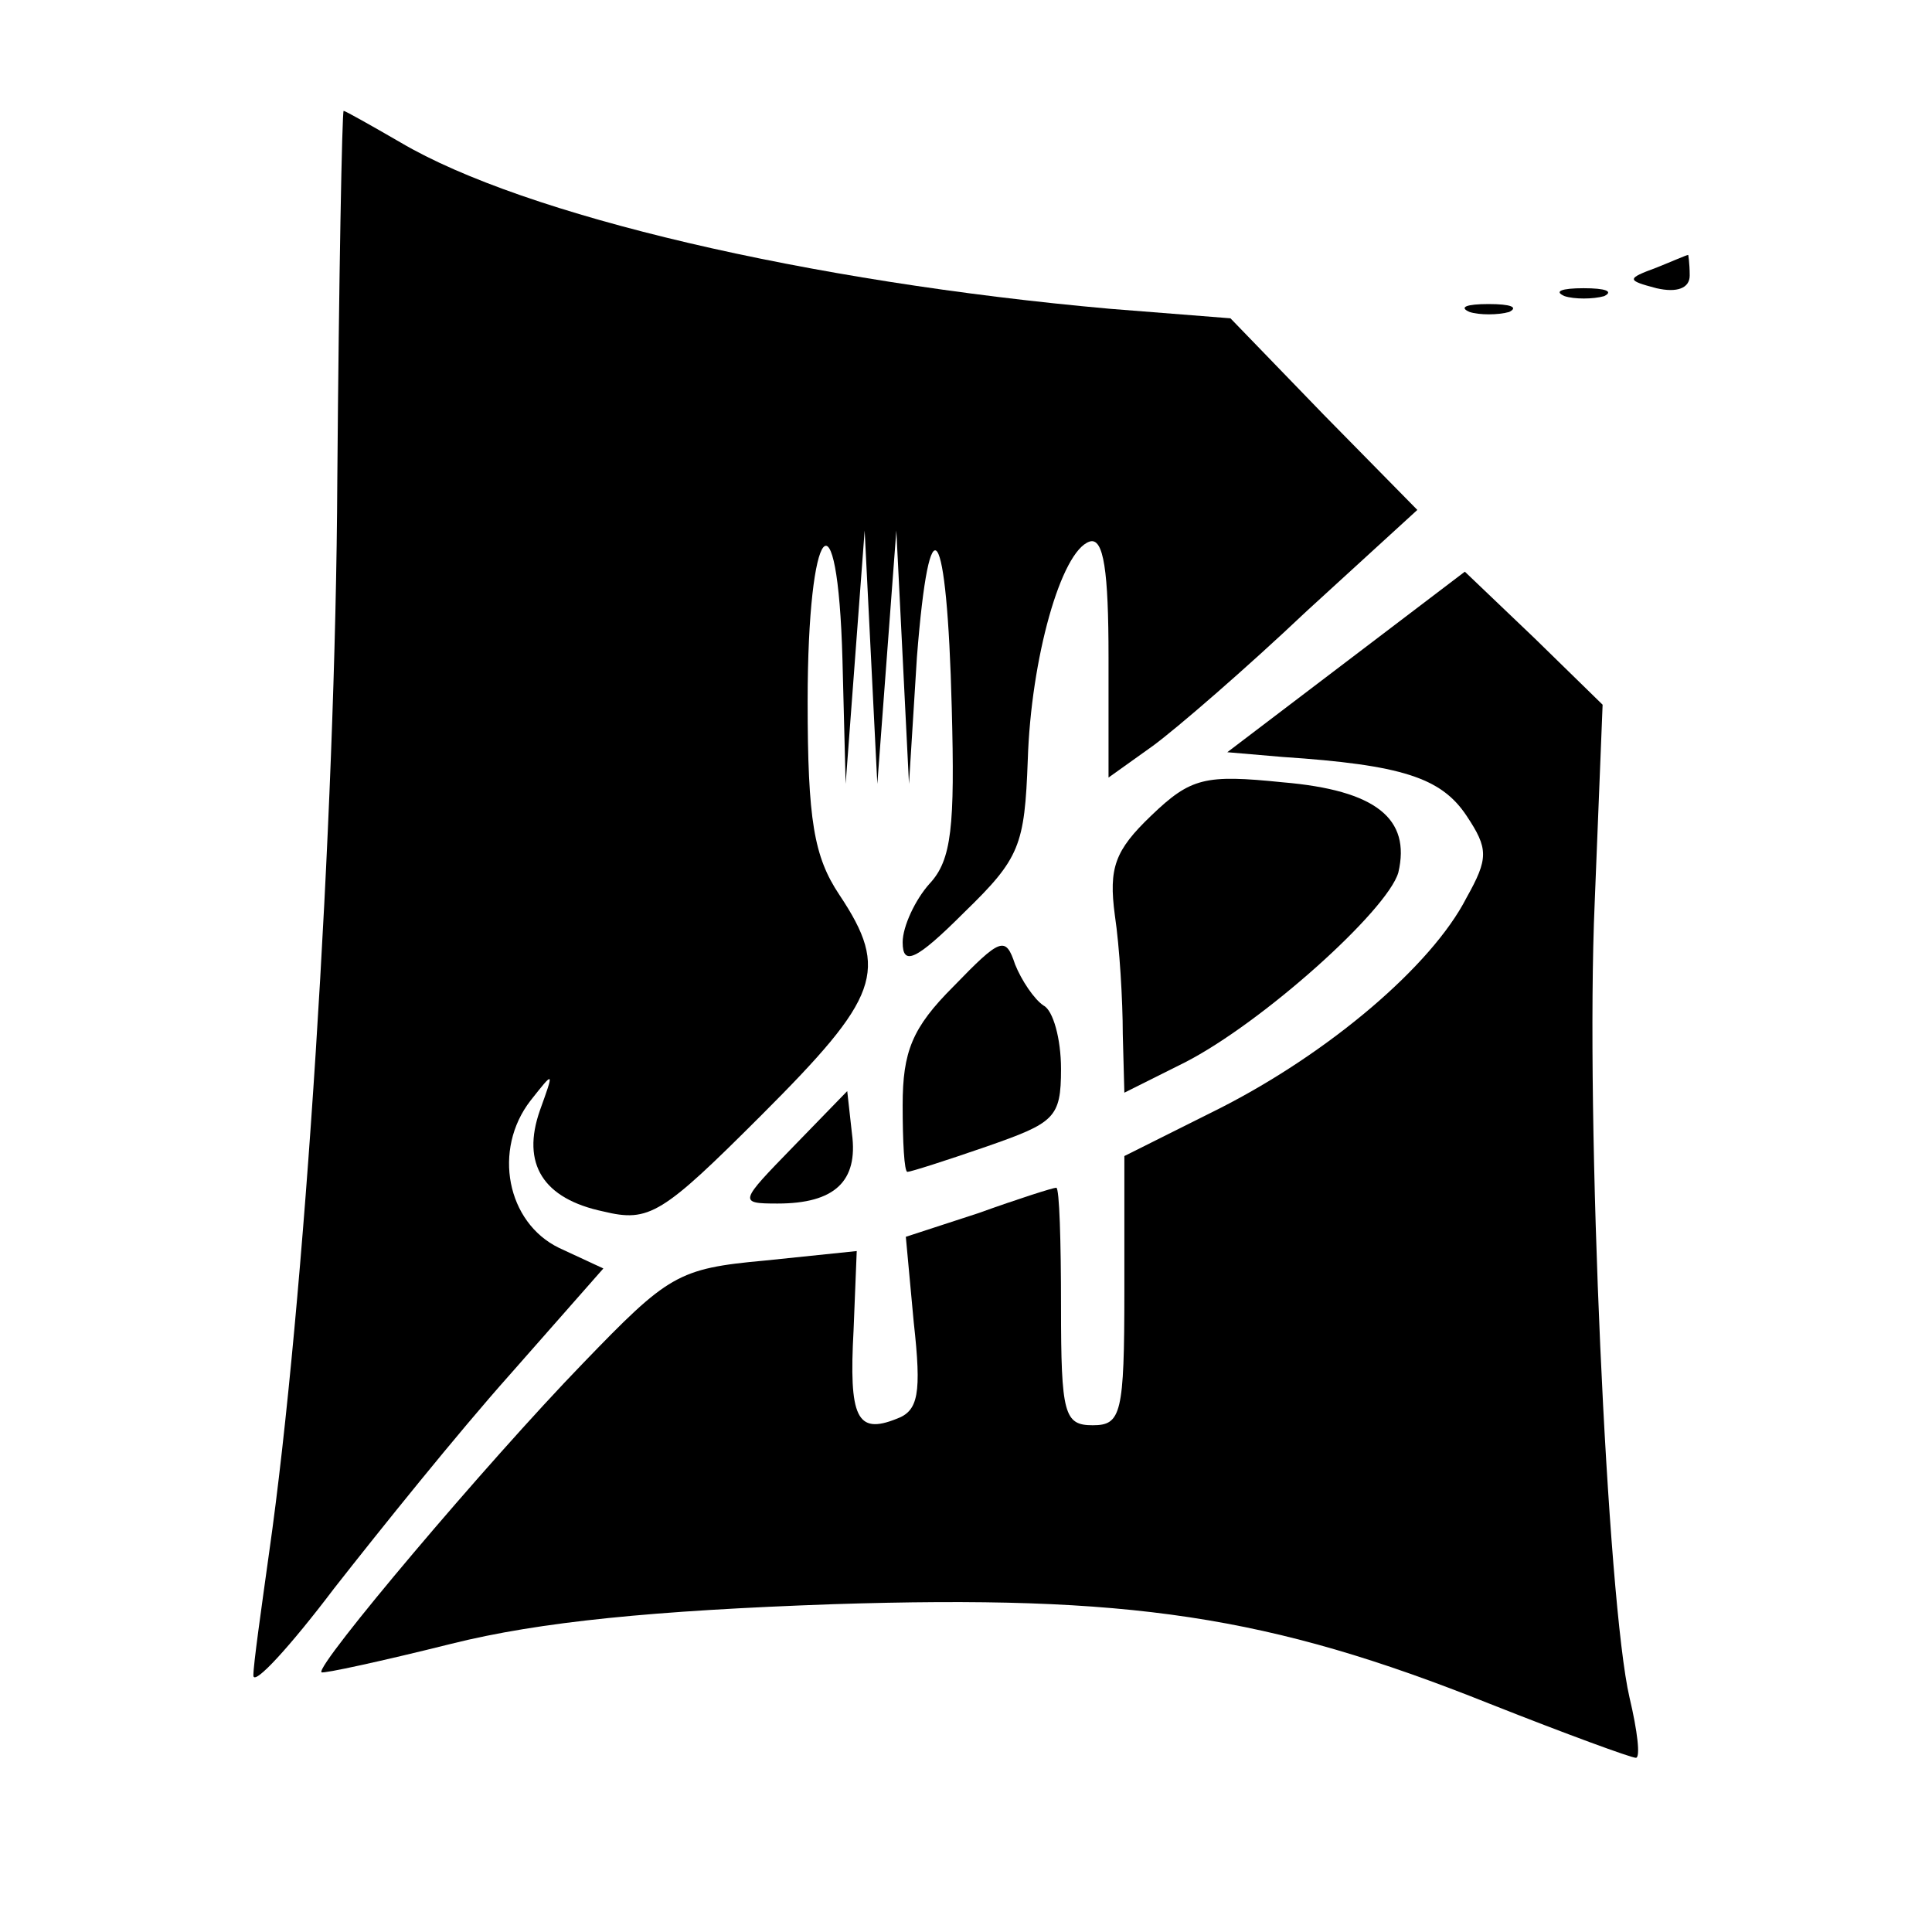 <?xml version="1.0" standalone="no"?>
<!DOCTYPE svg PUBLIC "-//W3C//DTD SVG 20010904//EN"
 "http://www.w3.org/TR/2001/REC-SVG-20010904/DTD/svg10.dtd">
<svg version="1.0" xmlns="http://www.w3.org/2000/svg"
 width="122pt" height="122pt" viewBox="0 0 122 122"
 preserveAspectRatio="xMidYMid meet">
<g transform="translate(0,122) scale(0.1,-0.1)"
fill="#000000" stroke="none">
<path d="M213 917 c-1 -215 -21 -523 -43 -677 -5 -36 -10 -71 -10 -78 0 -7 23
18 51 55 29 37 78 98 111 135 l59 67 -28 13 c-33 16 -42 62 -18 93 15 19 15
19 6 -6 -12 -34 2 -56 40 -64 29 -7 37 -2 100 61 74 74 81 91 49 139 -16 24
-20 47 -20 122 0 114 19 137 22 26 l2 -78 6 80 6 80 4 -80 4 -80 6 80 6 80 4
-80 4 -80 5 80 c8 102 19 86 22 -32 2 -75 0 -96 -14 -111 -9 -10 -17 -27 -17
-37 0 -15 8 -12 39 19 35 34 38 42 40 96 2 64 21 132 39 138 9 3 12 -19 12
-73 l0 -76 28 20 c15 11 59 49 97 85 l70 64 -59 60 -59 61 -76 6 c-191 17
-370 59 -448 105 -19 11 -35 20 -36 20 -1 0 -3 -105 -4 -233z"/>
<path d="M1046 1051 c-19 -7 -19 -8 0 -13 13 -3 21 0 21 8 0 8 -1 14 -1 13 -1
0 -10 -4 -20 -8z"/>
<path d="M988 1033 c6 -2 18 -2 25 0 6 3 1 5 -13 5 -14 0 -19 -2 -12 -5z"/>
<path d="M928 1023 c6 -2 18 -2 25 0 6 3 1 5 -13 5 -14 0 -19 -2 -12 -5z"/>
<path d="M850 802 l-75 -57 35 -3 c75 -5 100 -13 116 -37 14 -21 14 -27 0 -52
-22 -43 -87 -98 -156 -133 l-60 -30 0 -85 c0 -78 -2 -85 -20 -85 -18 0 -20 7
-20 75 0 41 -1 75 -3 75 -2 0 -24 -7 -49 -16 l-46 -15 5 -54 c5 -45 3 -56 -11
-61 -25 -10 -30 1 -27 56 l2 50 -58 -6 c-55 -5 -61 -9 -115 -65 -61 -63 -169
-191 -165 -195 1 -1 38 7 82 18 56 14 128 21 241 25 187 6 275 -7 415 -63 48
-19 89 -34 92 -34 3 0 1 17 -4 38 -14 60 -28 365 -22 502 l5 125 -43 42 -44
42 -75 -57z"/>
<path d="M727 705 c-23 -22 -27 -33 -23 -63 3 -20 5 -54 5 -75 l1 -37 38 19
c49 25 128 96 135 120 8 34 -14 52 -73 57 -49 5 -58 3 -83 -21z"/>
<path d="M602 597 c-26 -26 -32 -41 -32 -75 0 -23 1 -42 3 -42 2 0 24 7 50 16
43 15 47 18 47 49 0 19 -5 37 -11 40 -6 4 -14 16 -18 26 -6 18 -9 17 -39 -14z"/>
<path d="M501 496 c-34 -35 -35 -36 -10 -36 36 0 51 14 47 44 l-3 27 -34 -35z"/>
</g>
</svg>
